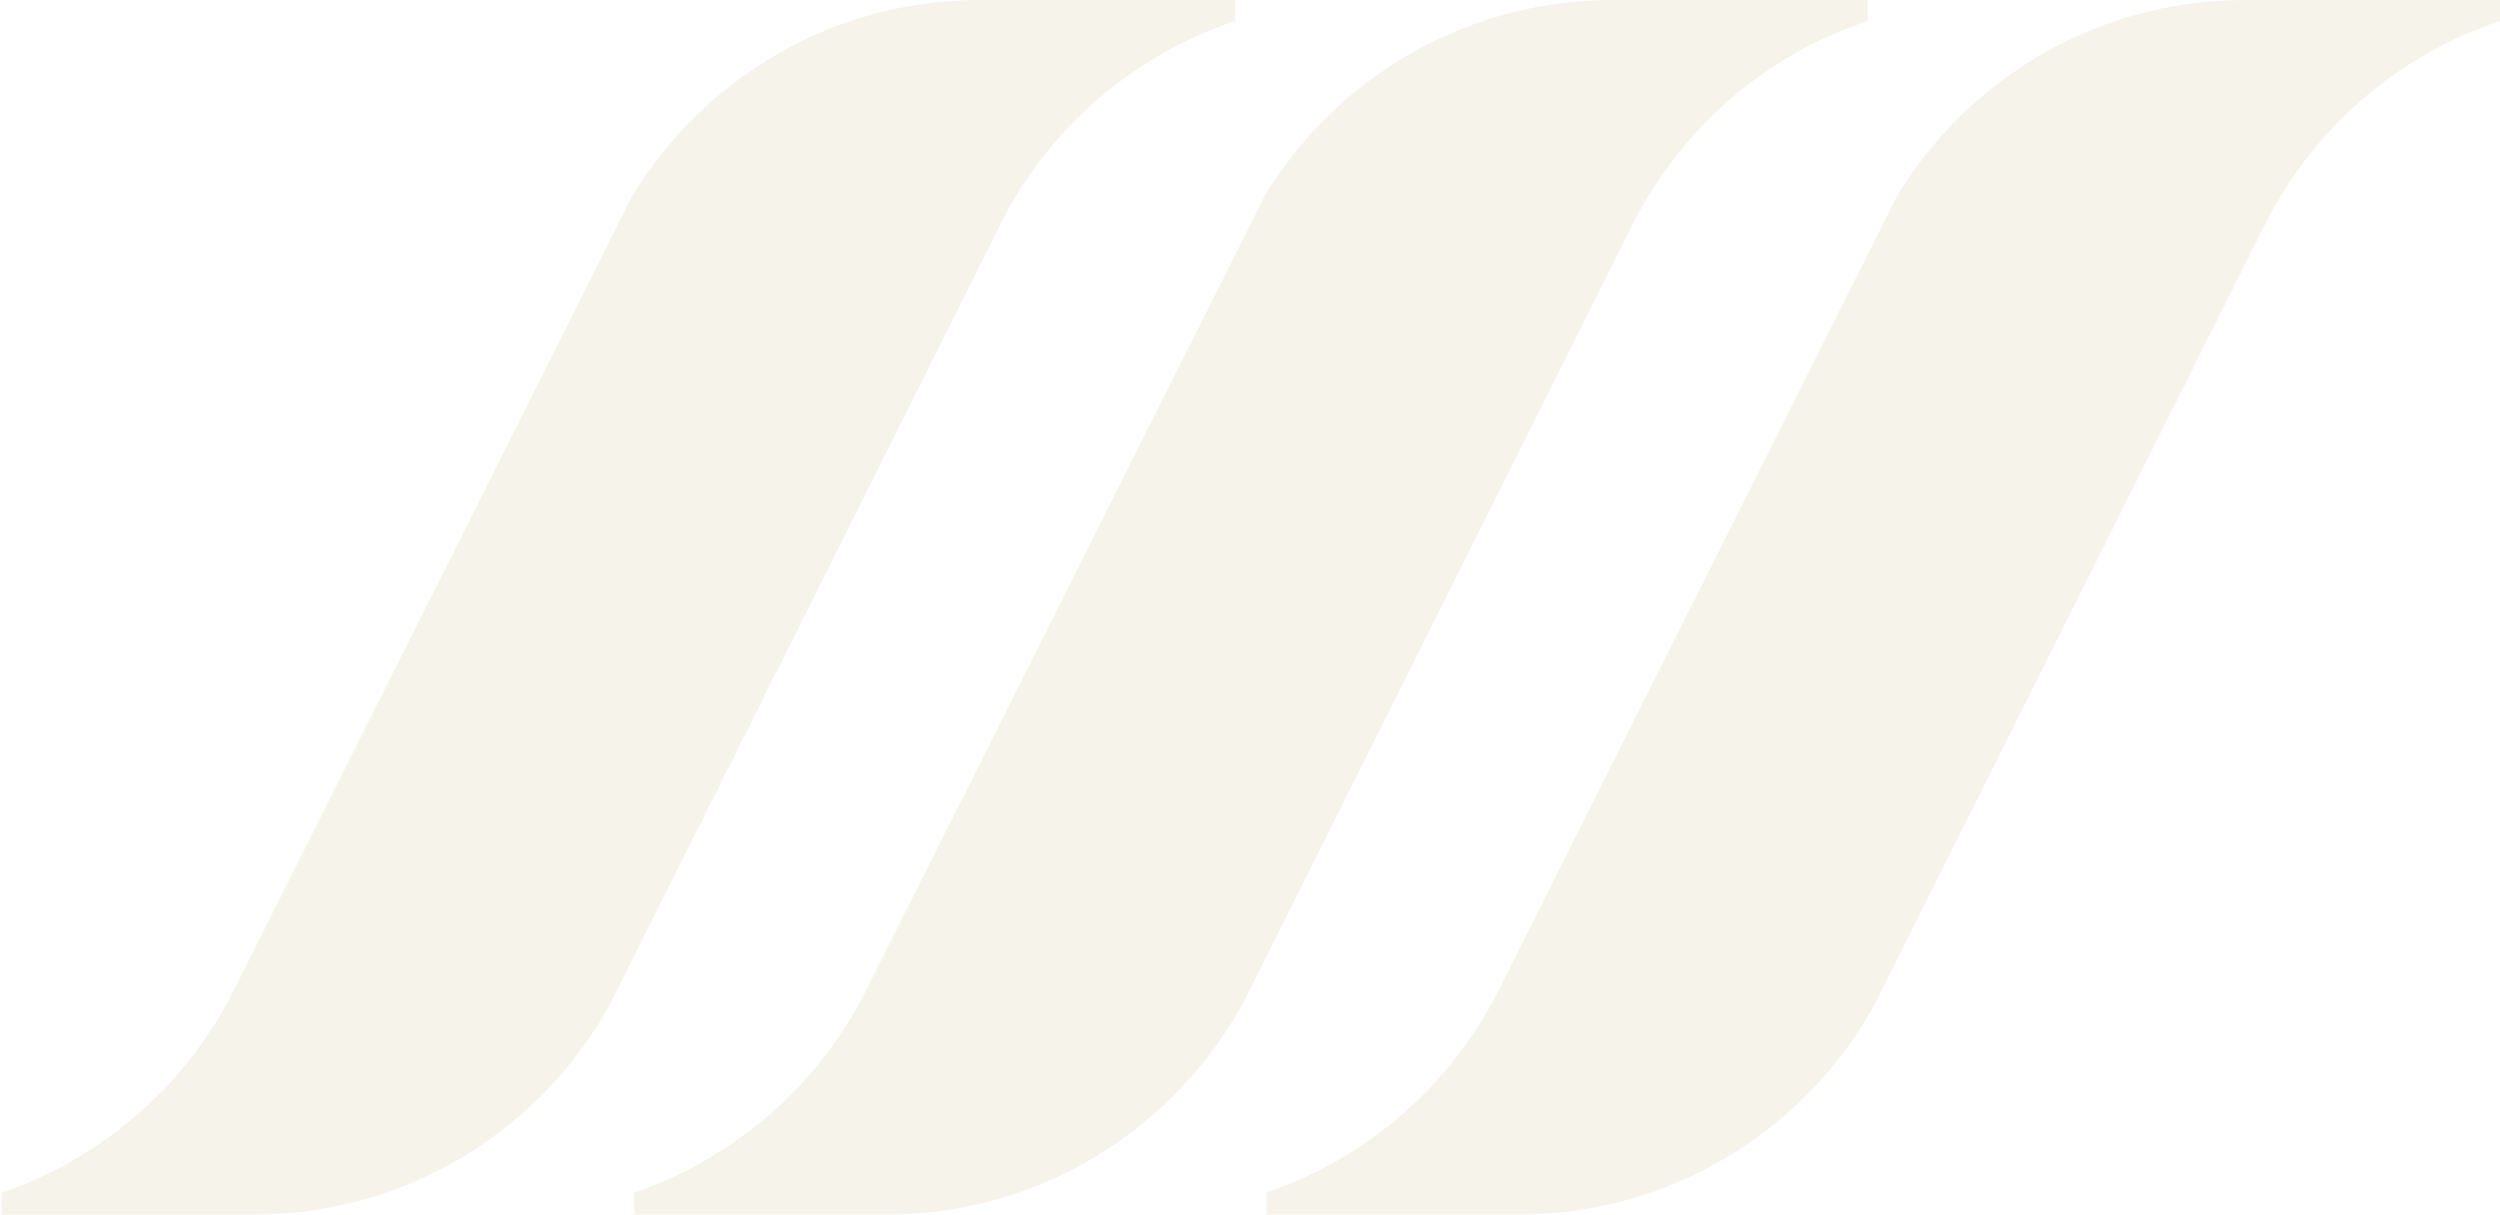 <svg width="986" height="479" viewBox="0 0 986 479" fill="none" xmlns="http://www.w3.org/2000/svg">
<path d="M386.425 0.012C328.235 0.012 277.313 31.066 249.262 77.479L92.022 390.997C73.266 428.09 40.462 456.814 0.657 470.388V479H100.356C160.98 479 213.652 445.269 240.858 395.599L394.759 88.016C413.677 50.598 446.887 21.7 487.167 8.277V0.012H386.413H386.425Z" fill="#E9E1CC" fill-opacity="0.4"/>
<path d="M635.829 0.012C577.639 0.012 526.717 31.066 498.665 77.478L341.425 390.984C322.67 428.077 289.866 456.801 250.061 470.375V478.988H349.76C410.384 478.988 463.056 445.256 490.261 395.586L644.163 88.003C663.081 50.586 696.29 21.688 736.583 8.265V0H635.829V0.012Z" fill="#E9E1CC" fill-opacity="0.4"/>
<path d="M885.245 0.012C827.055 0.012 776.133 31.066 748.081 77.478L590.841 390.984C572.086 428.077 539.282 456.801 499.477 470.375V478.988H599.176C659.8 478.988 712.472 445.256 739.677 395.586L893.579 88.003C912.497 50.586 945.706 21.688 985.999 8.265V0H885.245V0.012Z" fill="#E9E1CC" fill-opacity="0.4"/>
</svg>
